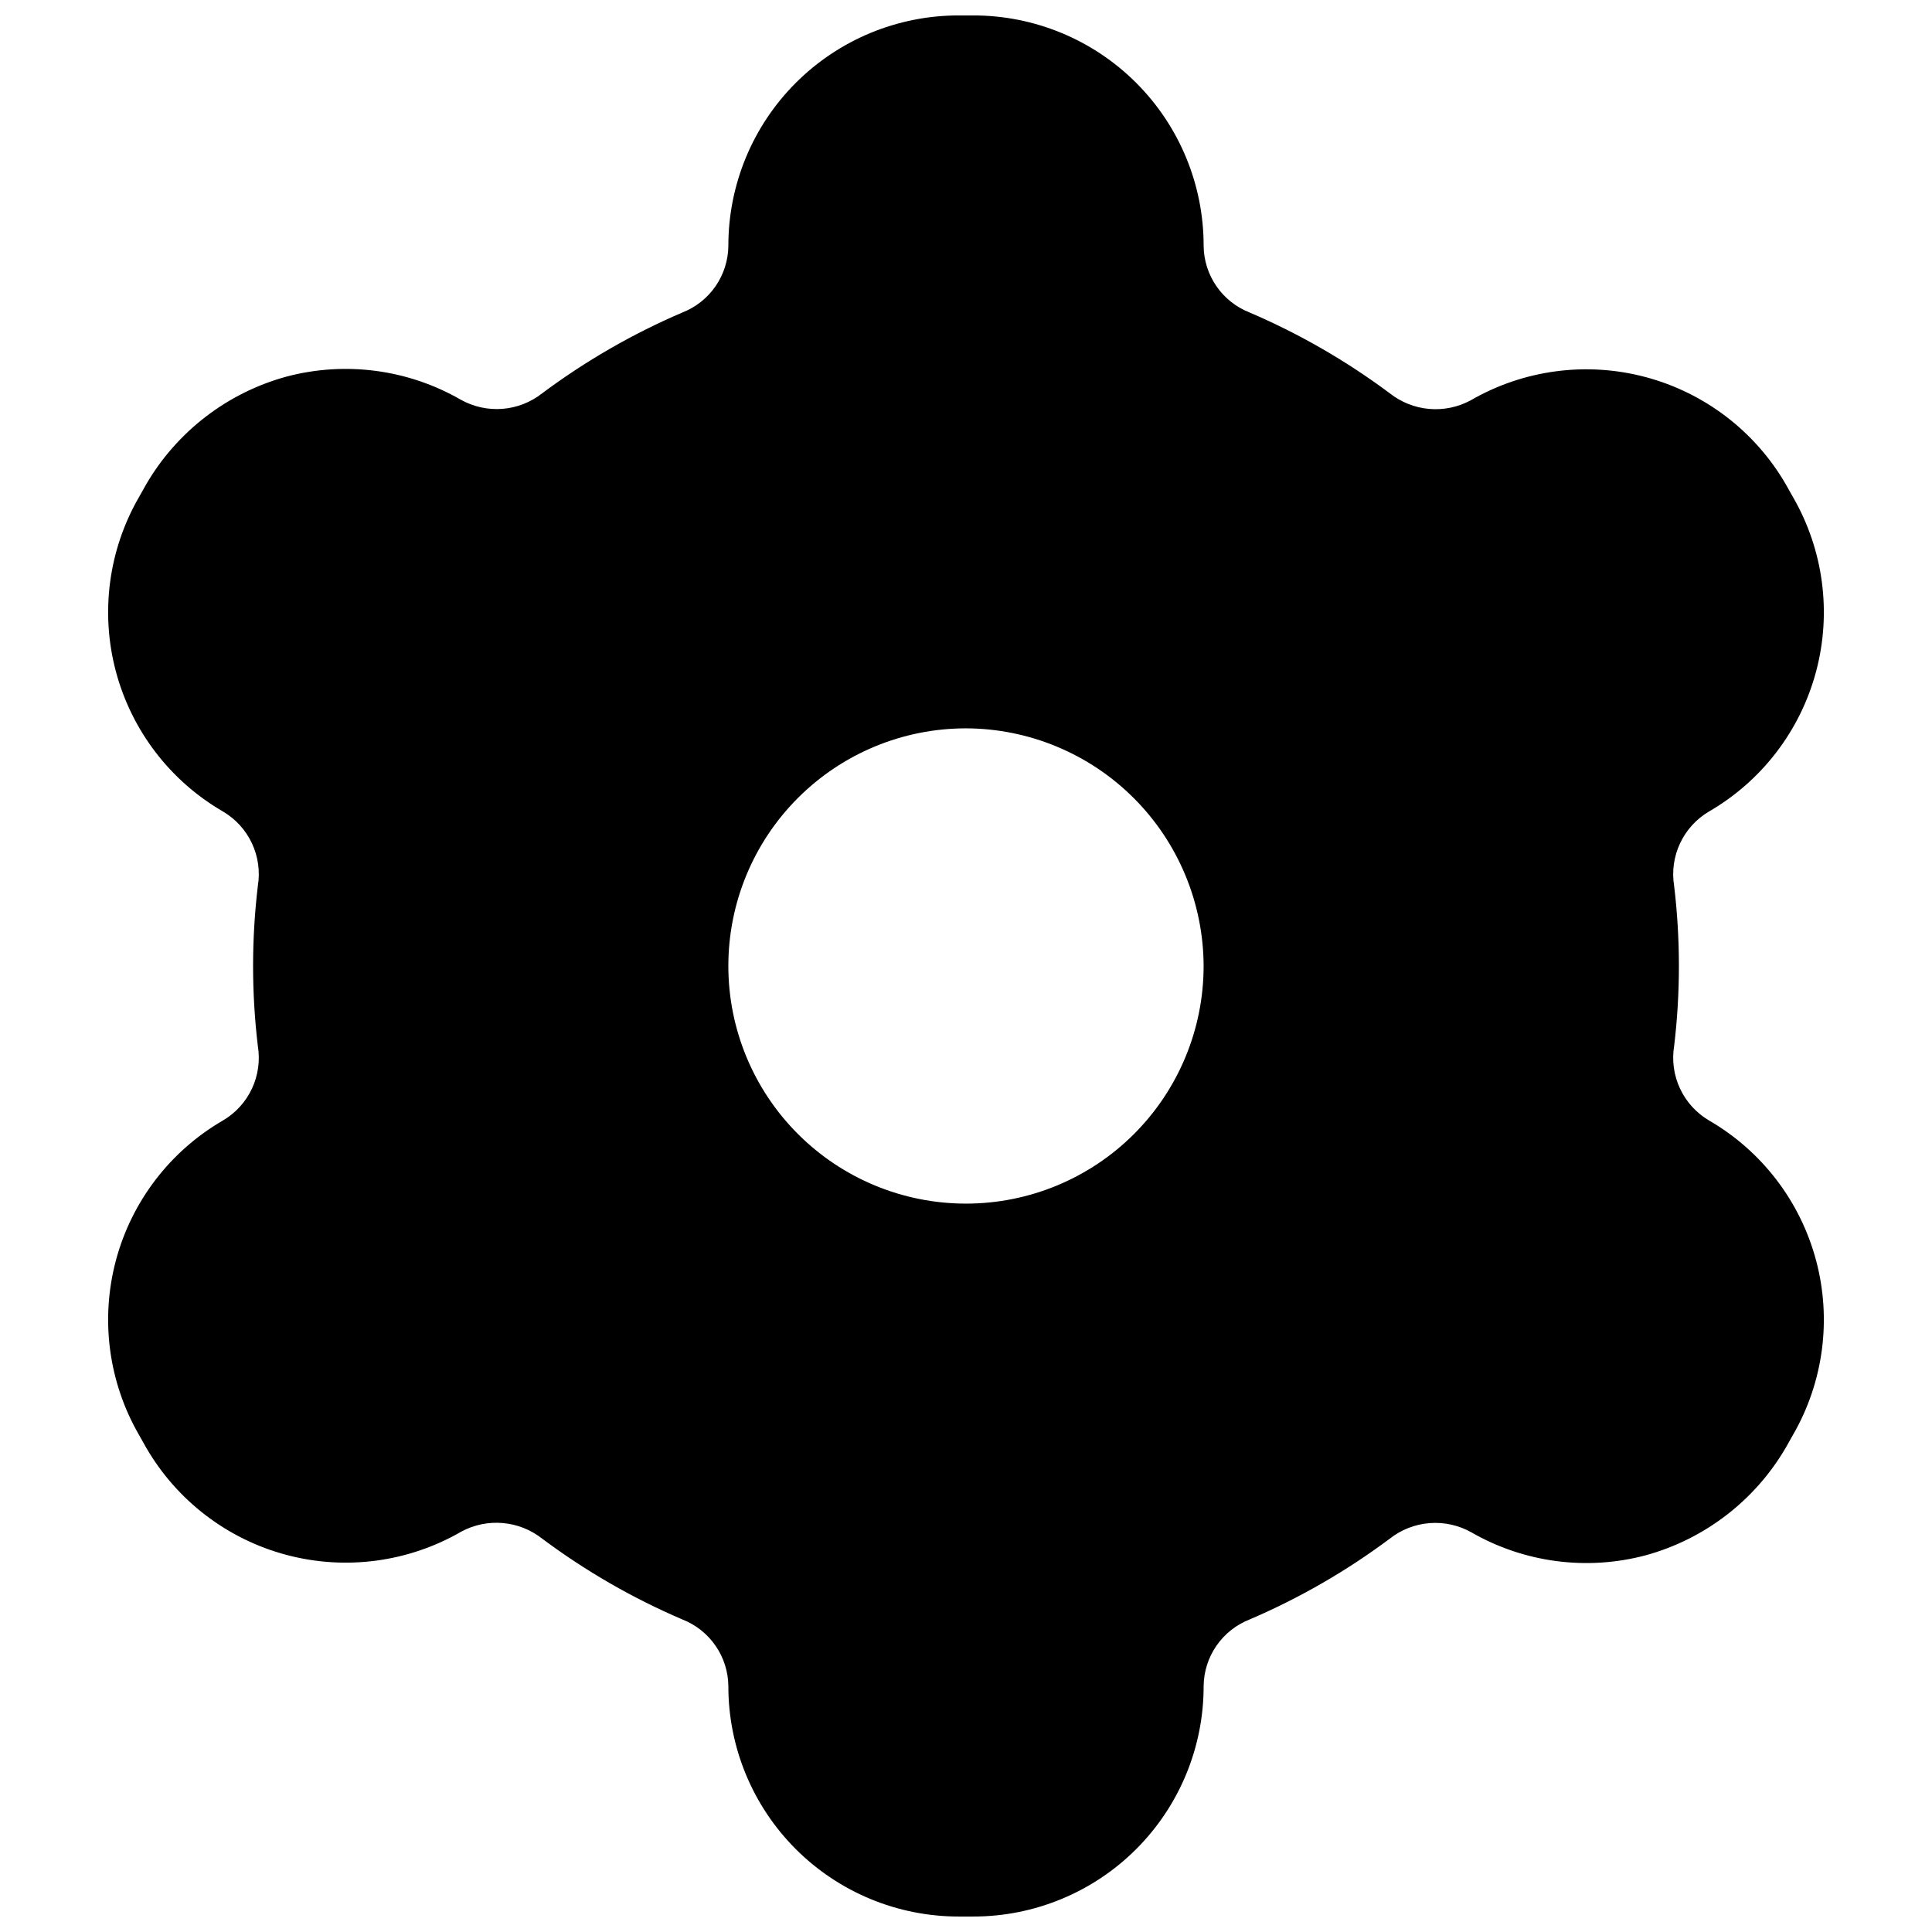 <?xml version="1.0" encoding="UTF-8"?>
<!-- Uploaded to: ICON Repo, www.svgrepo.com, Generator: ICON Repo Mixer Tools -->
<svg width="800px" height="800px" version="1.1" viewBox="144 144 512 512" xmlns="http://www.w3.org/2000/svg">
 <defs>
  <clipPath id="a">
   <path d="m172 148.09h456v503.81h-456z"/>
  </clipPath>
 </defs>
 <g clip-path="url(#a)">
  <path d="m596.9 440.93c-3.348-1.973-6.023-4.914-7.672-8.438-1.648-3.519-2.195-7.457-1.562-11.297 1.68-14.082 1.68-28.316 0-42.402-0.633-3.836-0.086-7.777 1.562-11.297 1.648-3.523 4.324-6.465 7.672-8.438 13.996-8.105 24.199-21.438 28.371-37.062 4.176-15.625 1.973-32.27-6.117-46.273l-1.891-3.359c-8.125-14.031-21.496-24.258-37.164-28.434-15.668-4.172-32.355-1.949-46.383 6.18-3.367 1.809-7.184 2.594-10.988 2.258-3.805-0.336-7.43-1.777-10.426-4.144-11.496-8.578-23.969-15.766-37.156-21.414-3.551-1.391-6.609-3.812-8.777-6.957-2.172-3.141-3.352-6.859-3.394-10.676 0.02-16.207-6.41-31.754-17.871-43.215-11.461-11.461-27.012-17.891-43.219-17.871h-3.777c-16.207-0.02-31.758 6.41-43.219 17.871-11.457 11.461-17.887 27.008-17.867 43.215-0.043 3.816-1.227 7.535-3.394 10.676-2.172 3.144-5.227 5.566-8.781 6.957-13.188 5.648-25.66 12.836-37.156 21.414-3.031 2.391-6.707 3.828-10.555 4.129-3.852 0.297-7.703-0.555-11.066-2.449-13.988-8.043-30.59-10.23-46.184-6.09-15.645 4.289-28.984 14.539-37.156 28.551l-1.891 3.359c-8.09 14.004-10.289 30.648-6.117 46.273s14.375 28.957 28.371 37.062c3.352 1.973 6.027 4.914 7.676 8.438 1.648 3.519 2.191 7.461 1.559 11.297-1.68 14.086-1.68 28.32 0 42.402 0.633 3.84 0.09 7.777-1.559 11.297-1.648 3.523-4.324 6.465-7.676 8.438-13.996 8.105-24.199 21.438-28.371 37.062-4.172 15.629-1.973 32.27 6.117 46.277l1.891 3.359v-0.004c8.129 14.031 21.496 24.262 37.164 28.434 15.672 4.172 32.355 1.949 46.383-6.18 3.367-1.809 7.188-2.59 10.988-2.254 3.805 0.336 7.43 1.773 10.426 4.141 11.496 8.582 23.969 15.77 37.156 21.414 3.555 1.395 6.609 3.816 8.781 6.957 2.168 3.141 3.352 6.859 3.394 10.676-0.02 16.207 6.41 31.758 17.867 43.219 11.461 11.457 27.012 17.887 43.219 17.867h3.777c16.207 0.02 31.758-6.41 43.219-17.867 11.461-11.461 17.891-27.012 17.871-43.219 0.043-3.816 1.223-7.535 3.394-10.676 2.168-3.141 5.227-5.562 8.777-6.957 13.188-5.644 25.66-12.832 37.156-21.414 3.031-2.391 6.707-3.828 10.559-4.125 3.848-0.301 7.699 0.551 11.066 2.445 13.988 8.043 30.586 10.234 46.18 6.09 15.645-4.289 28.984-14.539 37.156-28.551l1.891-3.359v0.004c8.09-14.008 10.293-30.648 6.117-46.277-4.172-15.625-14.375-28.957-28.371-37.062zm-133.93-40.934c0 16.699-6.637 32.719-18.445 44.531-11.812 11.809-27.832 18.445-44.531 18.445-16.703 0-32.723-6.637-44.531-18.445-11.812-11.812-18.445-27.832-18.445-44.531 0-16.703 6.633-32.723 18.445-44.531 11.809-11.812 27.828-18.445 44.531-18.445 16.688 0.047 32.676 6.699 44.477 18.496 11.797 11.801 18.449 27.793 18.5 44.48z"/>
 </g>
</svg>